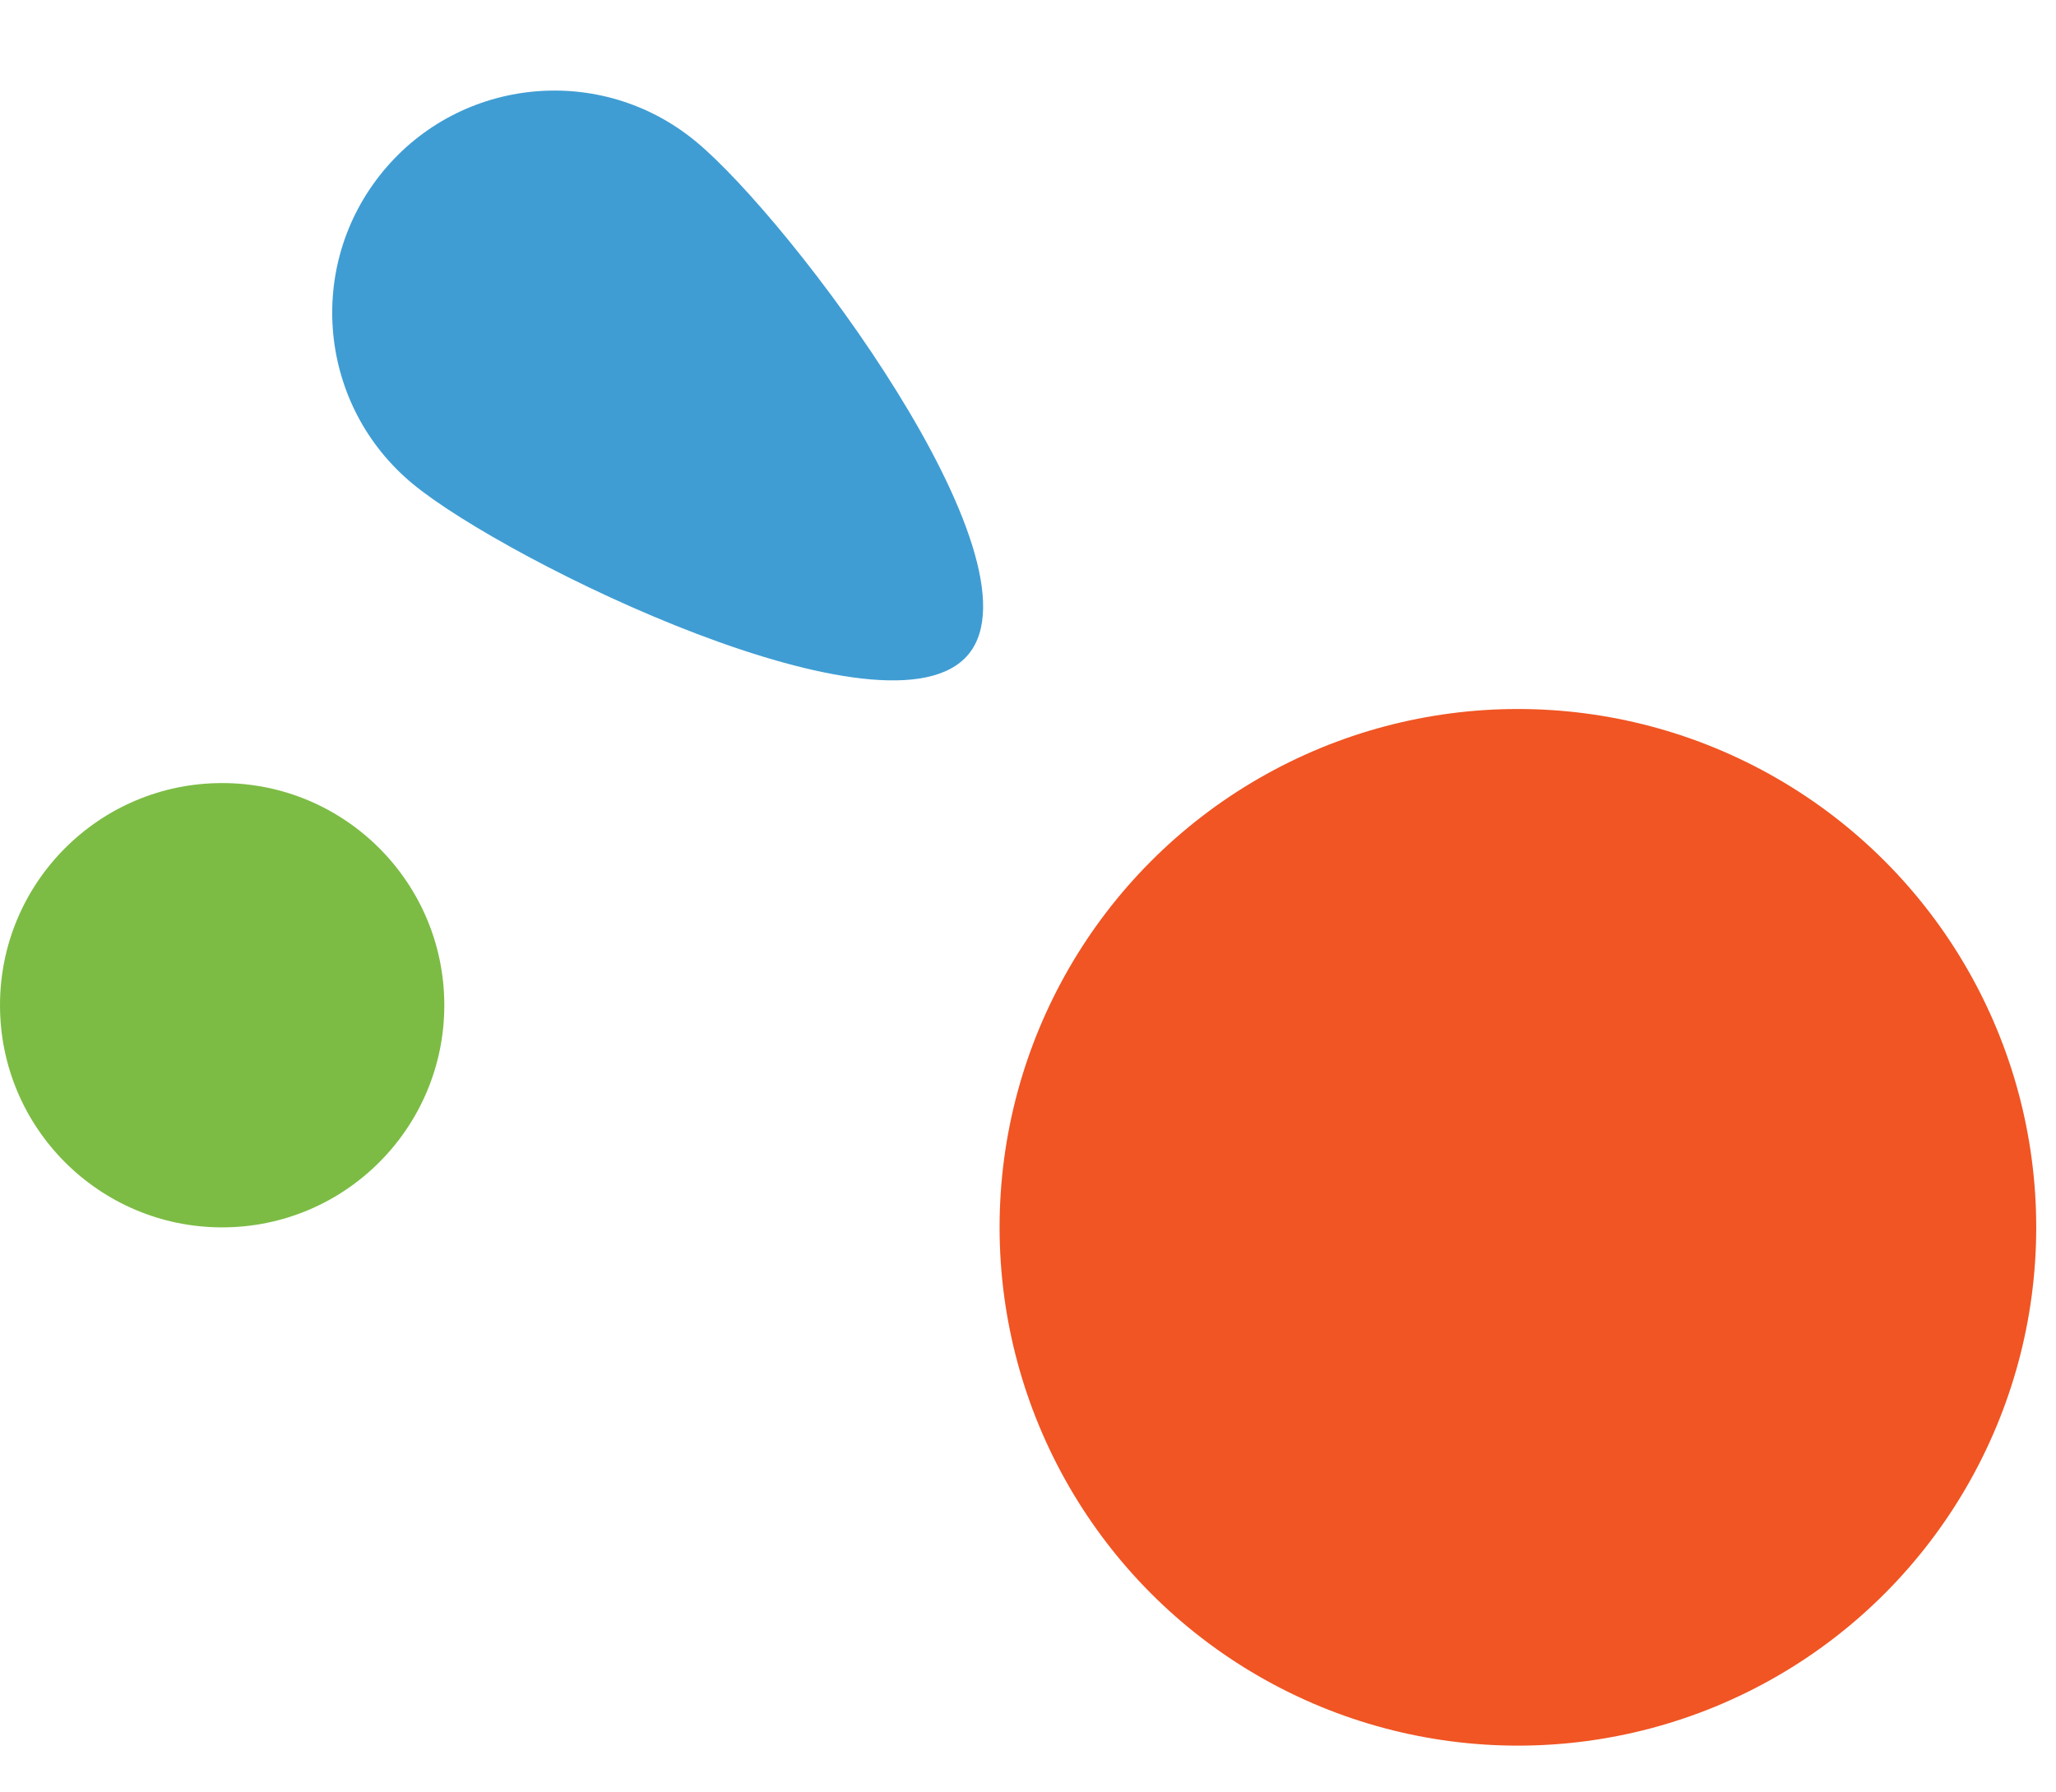 <svg width="39" height="34" viewBox="0 0 39 34" fill="none" xmlns="http://www.w3.org/2000/svg">
<circle cx="28.793" cy="23.281" r="9.832" fill="#F05523"/>
<circle cx="4.214" cy="19.068" r="4.214" fill="#7CBC44"/>
<path d="M18.372 12.41C16.892 14.206 9.63 10.663 7.835 9.183C6.039 7.702 5.784 5.047 7.265 3.251C8.745 1.456 11.401 1.2 13.196 2.681C14.992 4.161 19.853 10.615 18.372 12.41Z" fill="#3F9DD4"/>
</svg>
